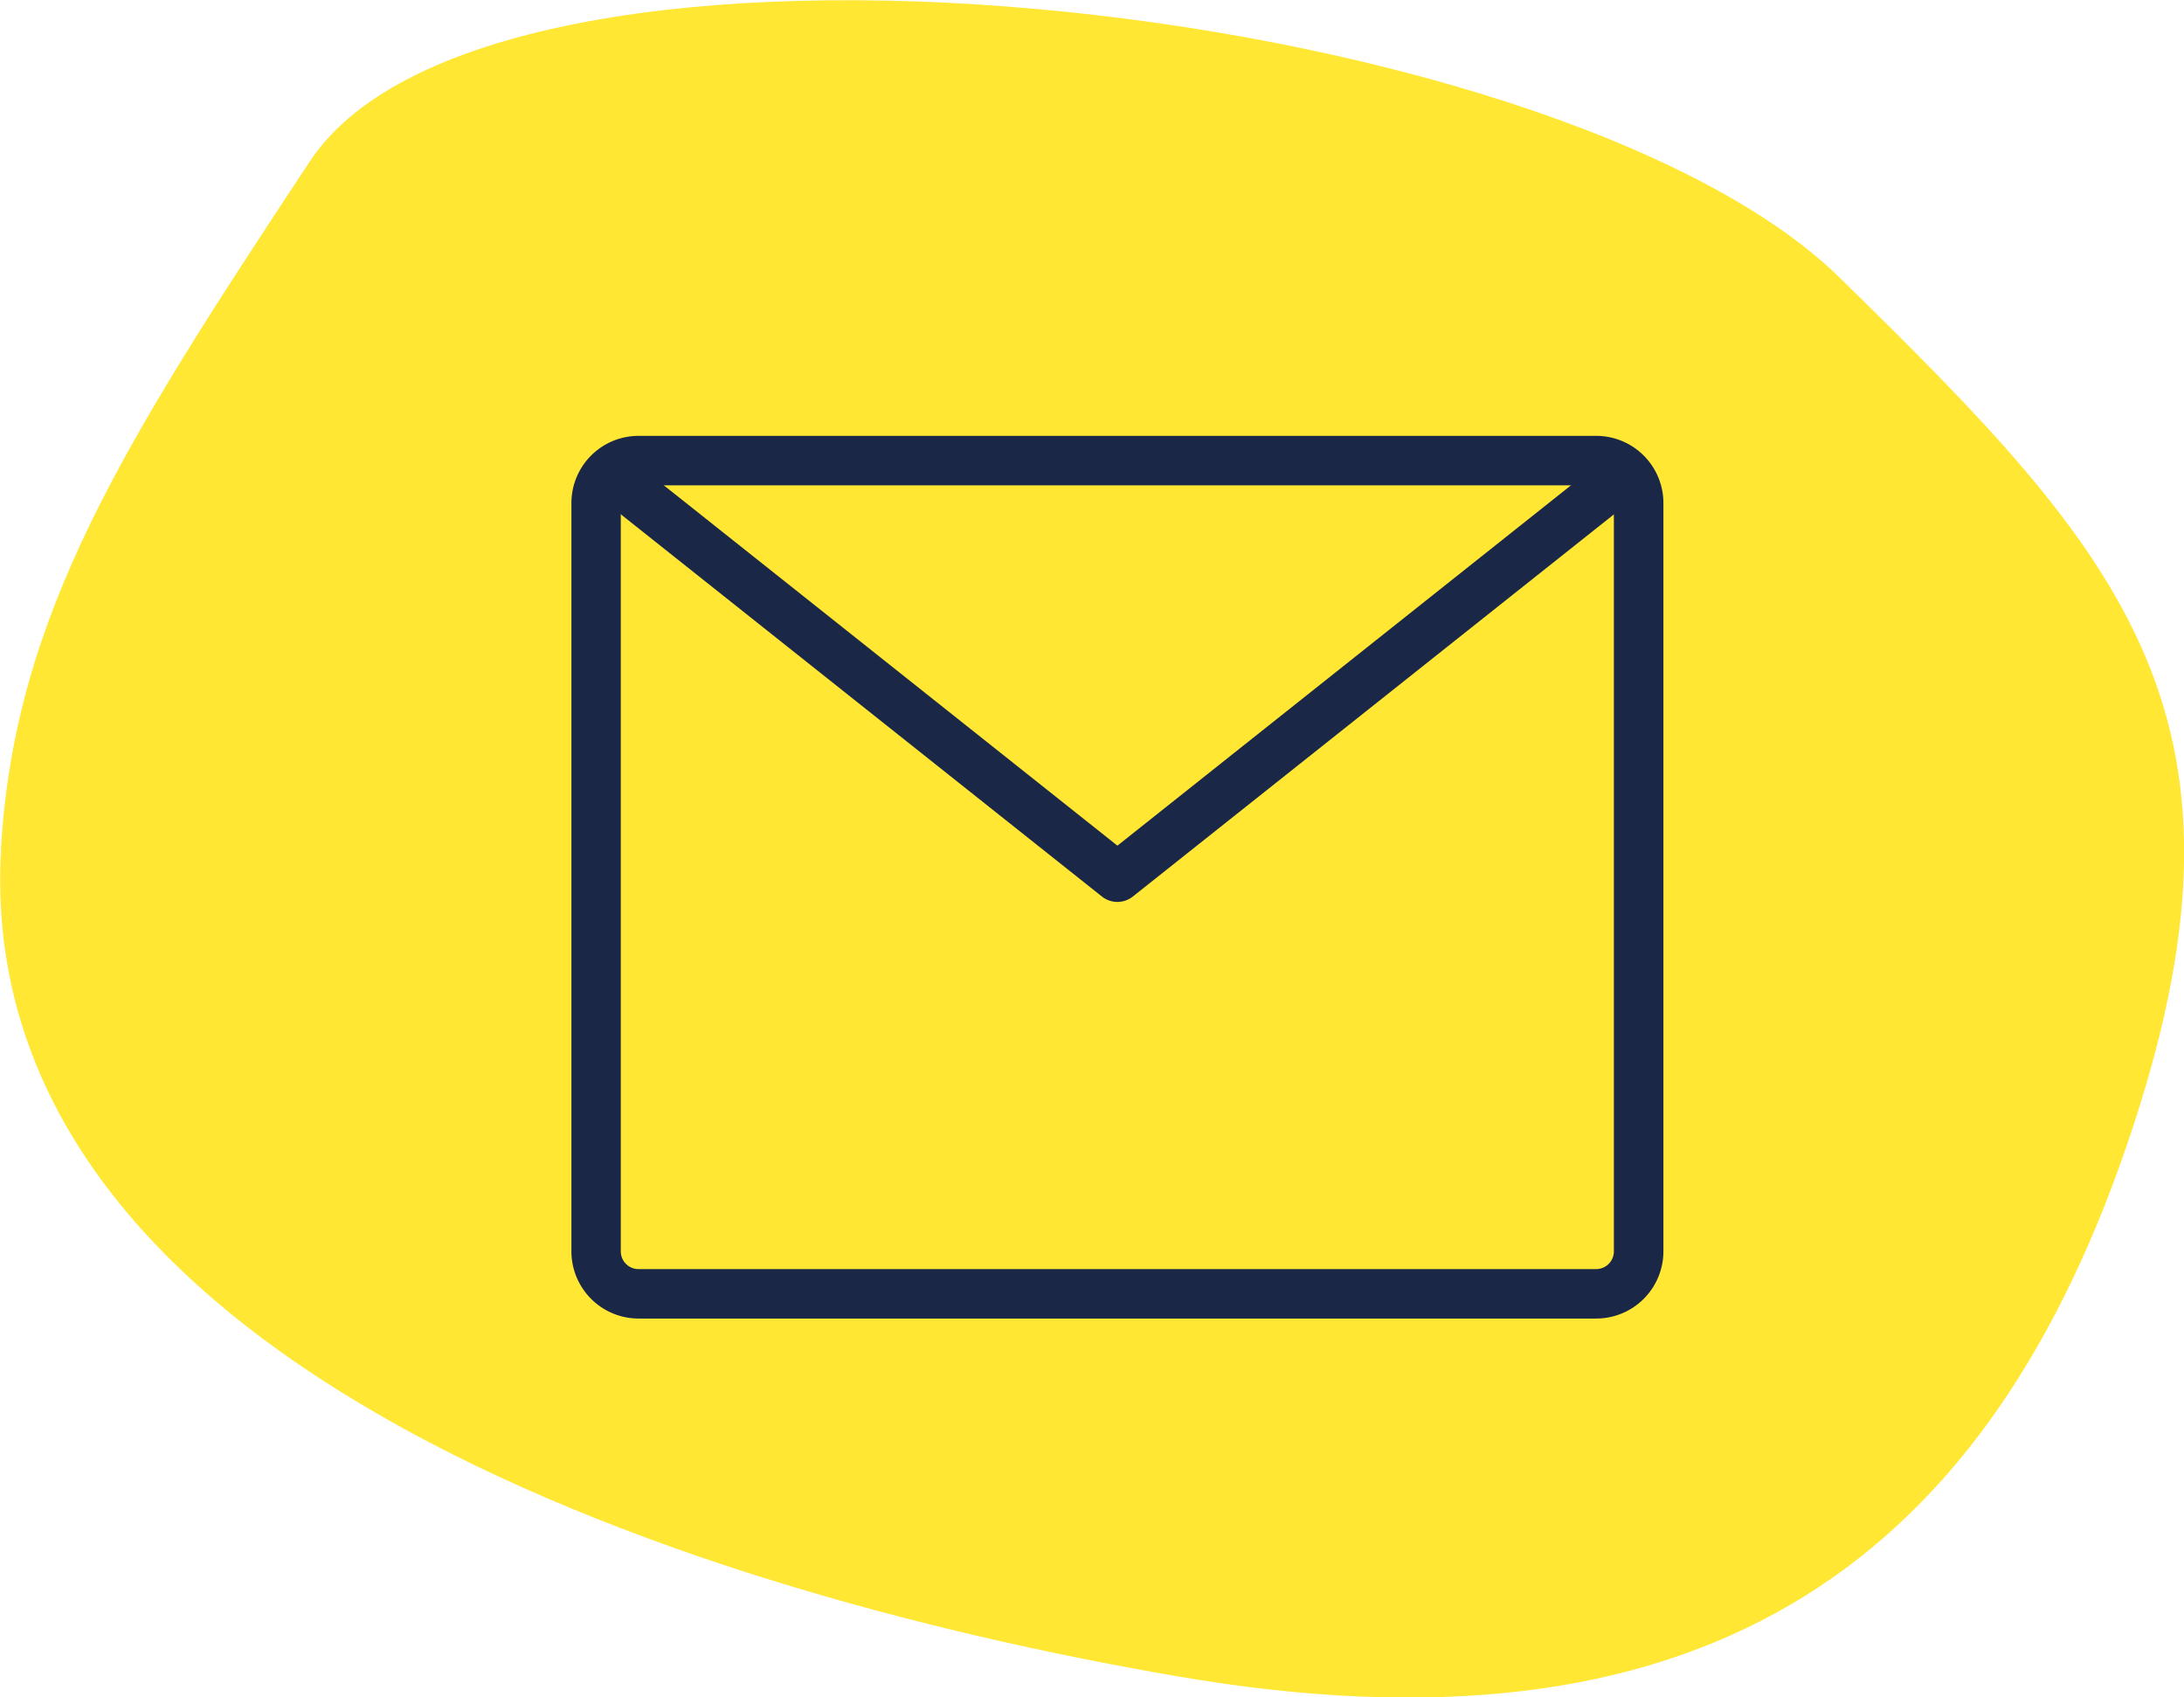 <svg xmlns="http://www.w3.org/2000/svg" width="41" height="31.855" viewBox="0 0 41 31.855"><defs><style>.a{fill:#ffe734;}.b{isolation:isolate;}.c{fill:#1b2747;}</style></defs><g transform="translate(-632 -478)"><path class="a" d="M2636.093,1355.667c.257-4.41,2.321-7.636,5.8-12.9s23.333-3.085,28.716,2.182,8.143,8.286,5.383,16.313-8.154,11.6-17.813,9.939-22.636-6.074-22.084-15.531" transform="translate(-2004.075 -861.74)"/><g class="b" transform="translate(642.727 486.18)"><path class="c" d="M368.013,1867.851H350.036a1.262,1.262,0,0,1-1.261-1.261v-14.044a1.262,1.262,0,0,1,1.261-1.261h17.978a1.262,1.262,0,0,1,1.261,1.261v14.044A1.262,1.262,0,0,1,368.013,1867.851Zm-17.978-15.638a.333.333,0,0,0-.333.333v14.044a.333.333,0,0,0,.333.333h17.978a.333.333,0,0,0,.332-.333v-14.044a.333.333,0,0,0-.332-.333Z" transform="translate(-348.775 -1851.285)"/><path class="c" d="M361.477,1862.239a.464.464,0,0,1-.289-.1l-9.336-7.415a.464.464,0,1,1,.577-.727l9.048,7.186,9.048-7.186a.464.464,0,0,1,.577.727l-9.337,7.415A.464.464,0,0,1,361.477,1862.239Z" transform="translate(-351.227 -1853.492)"/></g></g></svg>